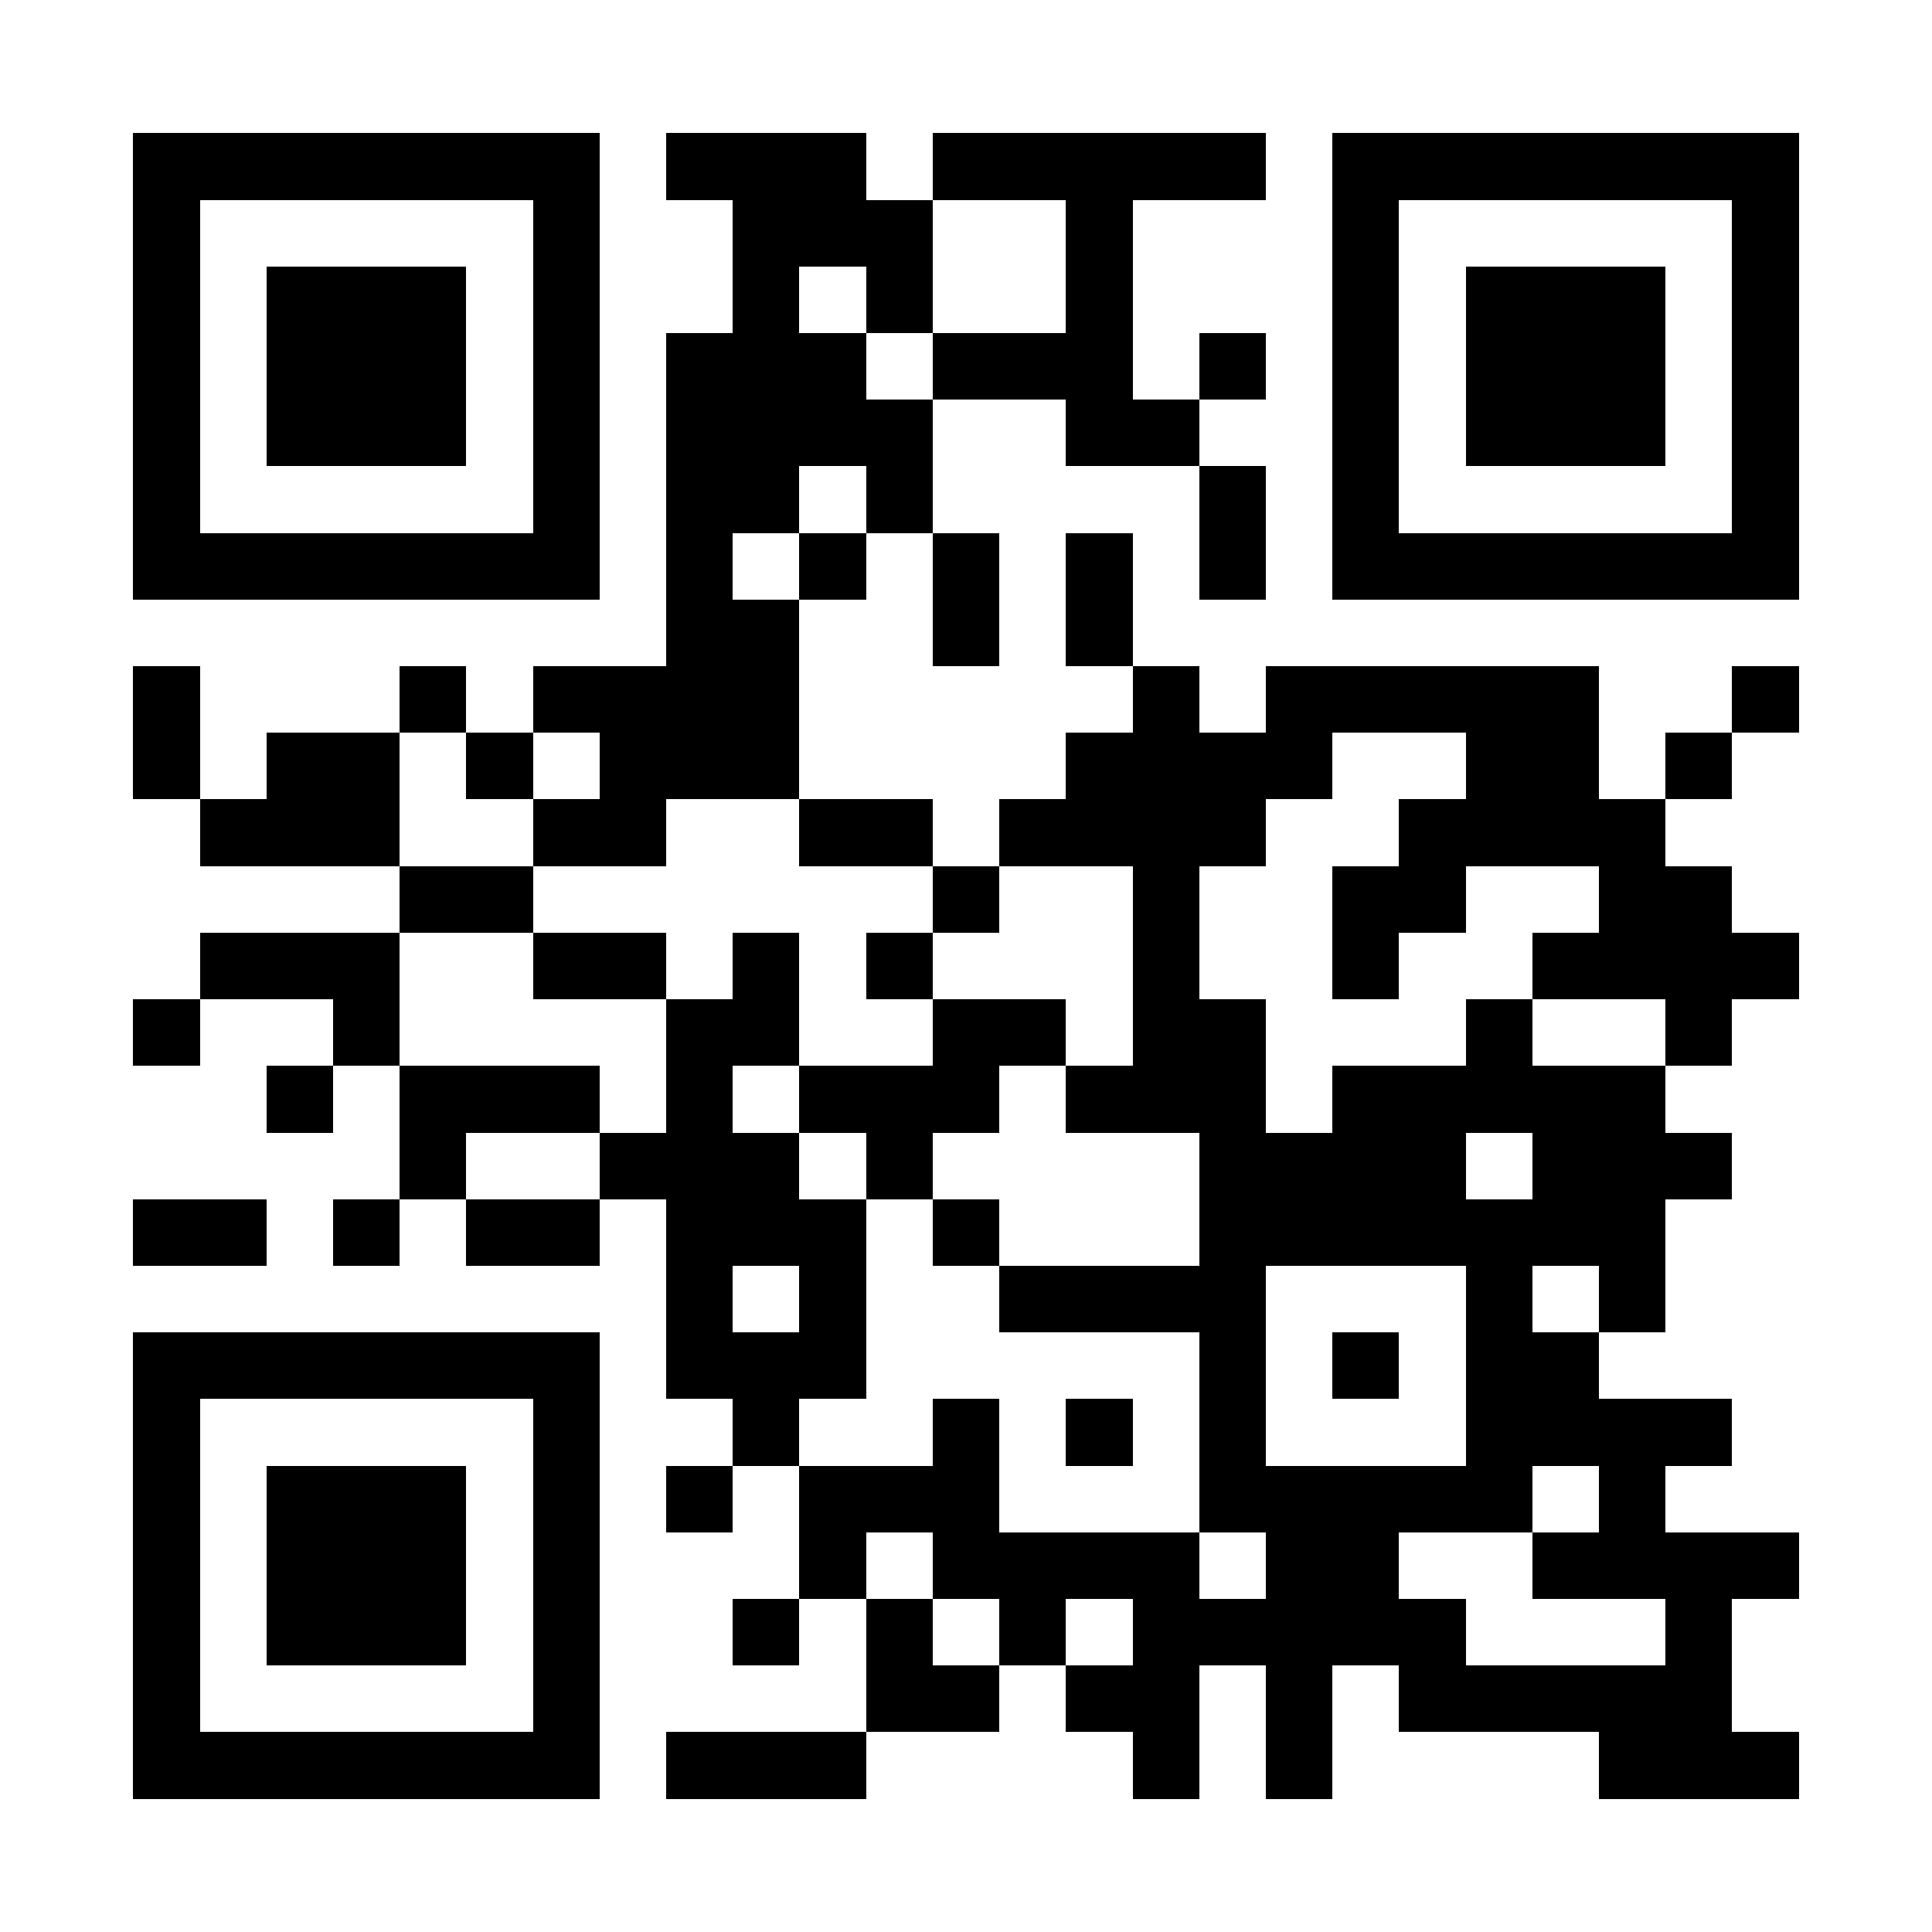 <?xml version="1.0" encoding="UTF-8"?>
<!DOCTYPE svg PUBLIC '-//W3C//DTD SVG 1.0//EN'
          'http://www.w3.org/TR/2001/REC-SVG-20010904/DTD/svg10.dtd'>
<svg fill="#fff" height="29" shape-rendering="crispEdges" style="fill: #fff;" viewBox="0 0 29 29" width="29" xmlns="http://www.w3.org/2000/svg" xmlns:xlink="http://www.w3.org/1999/xlink"
><path d="M0 0h29v29H0z"
  /><path d="M2 2.5h7m1 0h3m1 0h5m1 0h7M2 3.5h1m5 0h1m2 0h3m2 0h1m3 0h1m5 0h1M2 4.5h1m1 0h3m1 0h1m2 0h1m1 0h1m2 0h1m3 0h1m1 0h3m1 0h1M2 5.5h1m1 0h3m1 0h1m1 0h3m1 0h3m1 0h1m1 0h1m1 0h3m1 0h1M2 6.5h1m1 0h3m1 0h1m1 0h4m2 0h2m2 0h1m1 0h3m1 0h1M2 7.5h1m5 0h1m1 0h2m1 0h1m4 0h1m1 0h1m5 0h1M2 8.5h7m1 0h1m1 0h1m1 0h1m1 0h1m1 0h1m1 0h7M10 9.5h2m2 0h1m1 0h1M2 10.5h1m3 0h1m1 0h4m5 0h1m1 0h5m2 0h1M2 11.5h1m1 0h2m1 0h1m1 0h3m4 0h4m2 0h2m1 0h1M3 12.5h3m2 0h2m2 0h2m1 0h4m2 0h4M6 13.5h2m6 0h1m2 0h1m2 0h2m2 0h2M3 14.5h3m2 0h2m1 0h1m1 0h1m3 0h1m2 0h1m2 0h4M2 15.5h1m2 0h1m4 0h2m2 0h2m1 0h2m3 0h1m2 0h1M4 16.5h1m1 0h3m1 0h1m1 0h3m1 0h3m1 0h5M6 17.5h1m2 0h3m1 0h1m4 0h4m1 0h3M2 18.5h2m1 0h1m1 0h2m1 0h3m1 0h1m3 0h7M10 19.5h1m1 0h1m2 0h4m3 0h1m1 0h1M2 20.5h7m1 0h3m5 0h1m1 0h1m1 0h2M2 21.5h1m5 0h1m2 0h1m2 0h1m1 0h1m1 0h1m3 0h4M2 22.5h1m1 0h3m1 0h1m1 0h1m1 0h3m3 0h5m1 0h1M2 23.5h1m1 0h3m1 0h1m3 0h1m1 0h4m1 0h2m2 0h4M2 24.5h1m1 0h3m1 0h1m2 0h1m1 0h1m1 0h1m1 0h5m3 0h1M2 25.5h1m5 0h1m4 0h2m1 0h2m1 0h1m1 0h5M2 26.5h7m1 0h3m4 0h1m1 0h1m4 0h3" stroke="#000"
/></svg
>
